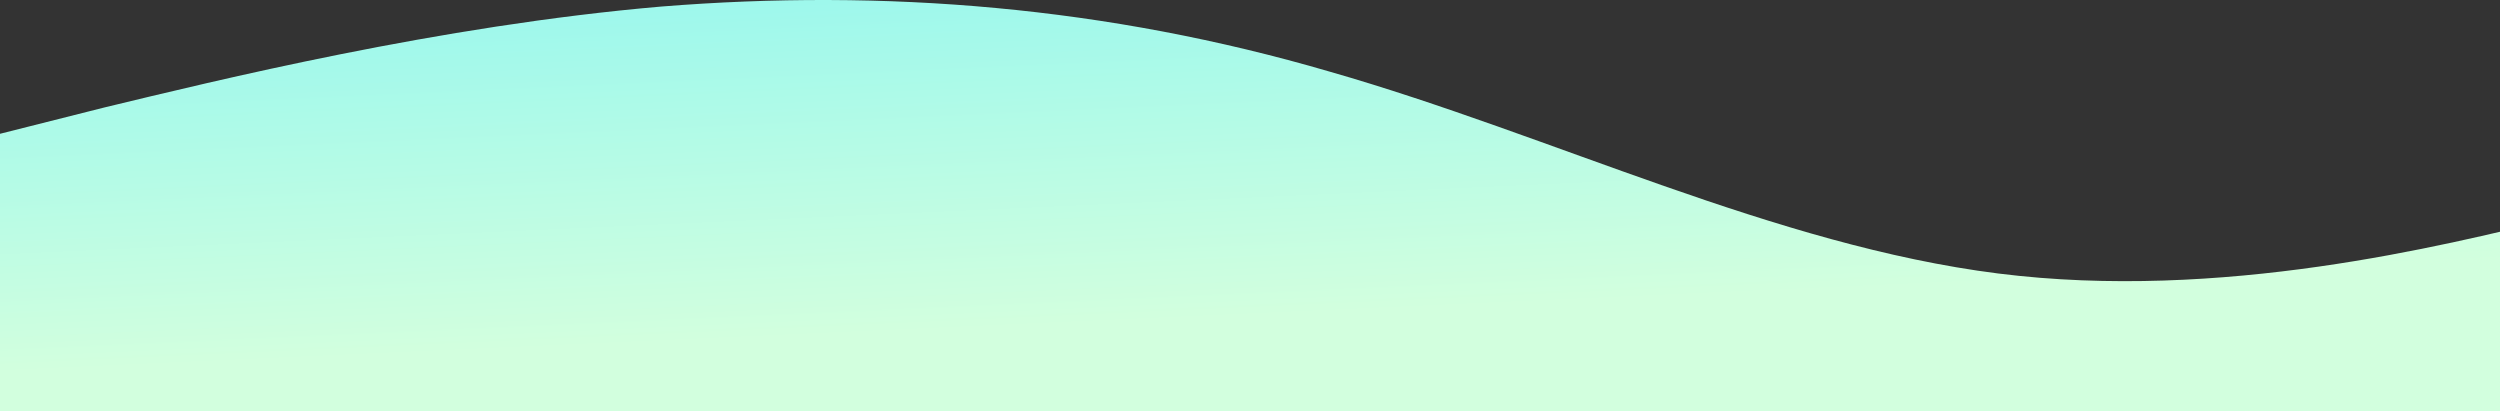 <?xml version="1.0" encoding="UTF-8"?> <svg xmlns="http://www.w3.org/2000/svg" width="1440" height="237" viewBox="0 0 1440 237" fill="none"><rect x="0" y="0" width="1440" height="237" fill="#333333" stroke="none"/> <path fill-rule="evenodd" clip-rule="evenodd" d="M1536 109.714L1471.83 125.901C1407.67 141.352 1279.33 173.725 1151 157.538C1022.67 141.352 894.333 78.076 766 41.289C637.667 3.765 509.333 -6.536 381 3.765C252.667 14.801 124.333 46.439 60.167 61.89L-4 78.076V237H60.167C124.333 237 252.667 237 381 237C509.333 237 637.667 237 766 237C894.333 237 1022.67 237 1151 237C1279.33 237 1407.67 237 1471.83 237H1536V109.714Z" fill="url(#paint0_linear)"></path> <defs> <linearGradient id="paint0_linear" x1="739.799" y1="-92.705" x2="752.229" y2="180.886" gradientUnits="userSpaceOnUse"> <stop stop-color="#88F5F2"></stop> <stop offset="1" stop-color="#D2FFDE"></stop> </linearGradient> </defs> </svg> 